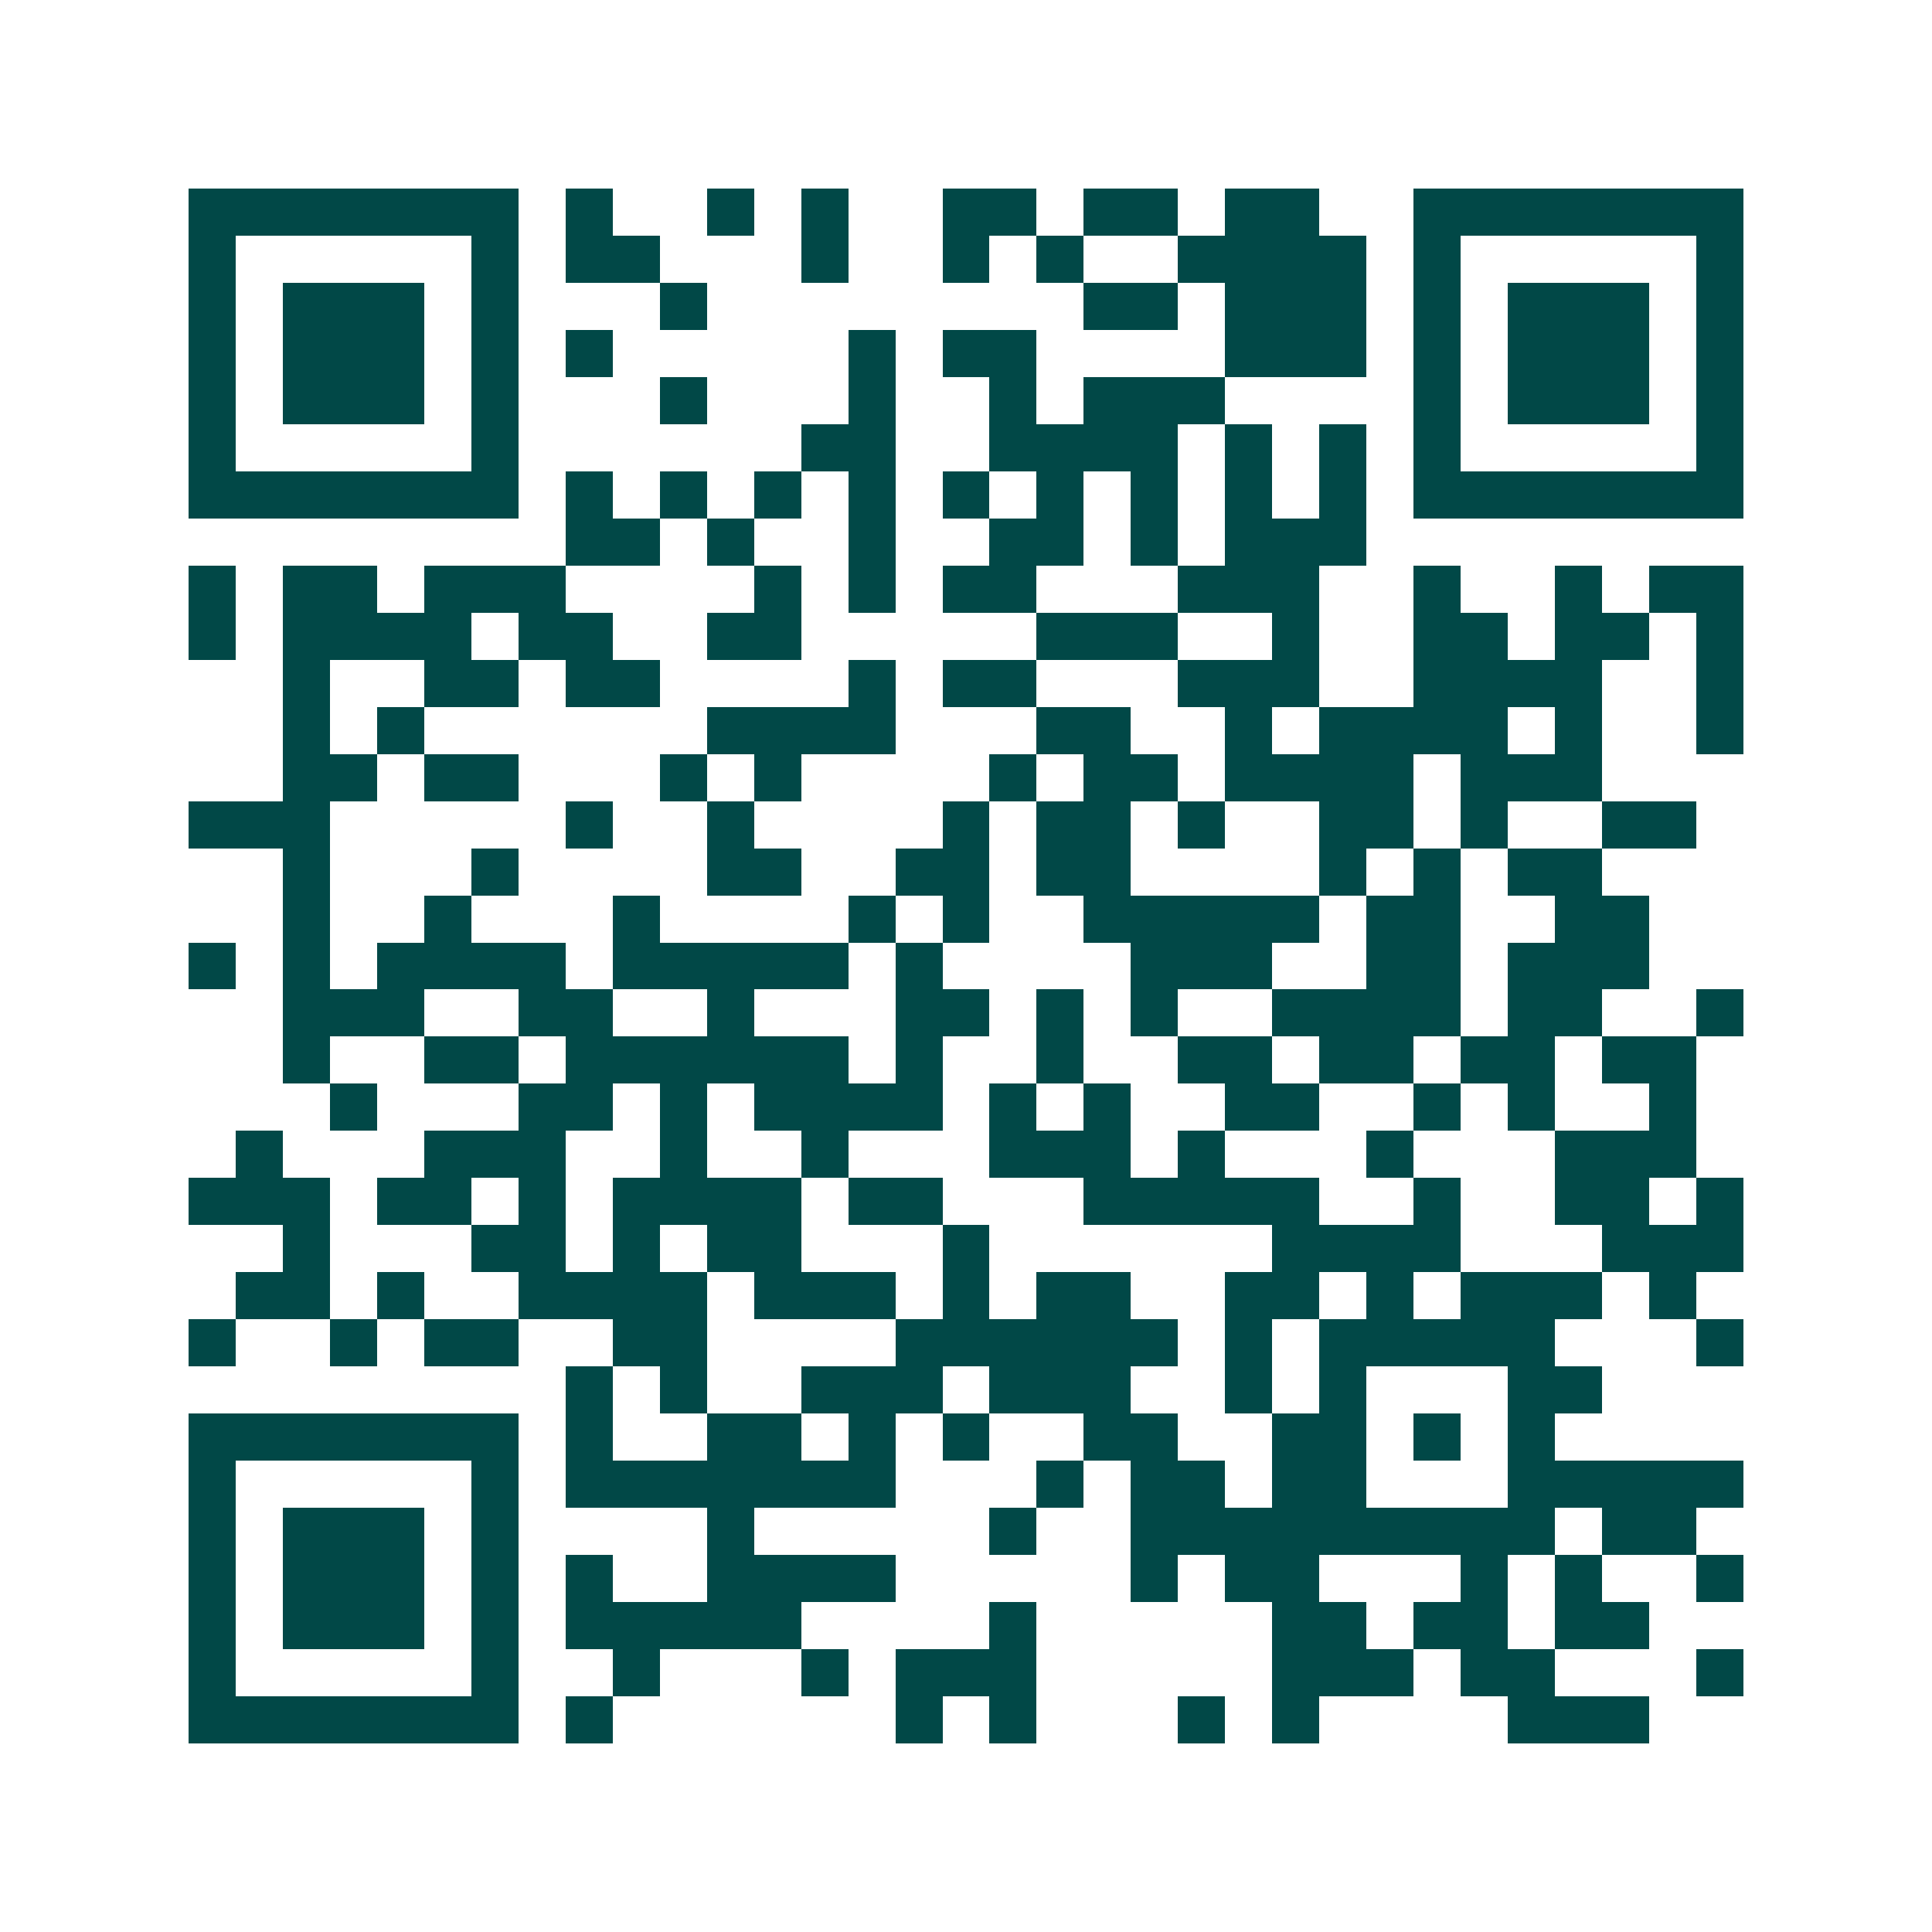 <svg xmlns="http://www.w3.org/2000/svg" width="200" height="200" viewBox="0 0 41 41" shape-rendering="crispEdges"><path fill="#ffffff" d="M0 0h41v41H0z"/><path stroke="#014847" d="M4 4.5h7m1 0h1m2 0h1m1 0h1m2 0h2m1 0h2m1 0h2m2 0h7M4 5.5h1m5 0h1m1 0h2m3 0h1m2 0h1m1 0h1m2 0h4m1 0h1m5 0h1M4 6.5h1m1 0h3m1 0h1m3 0h1m8 0h2m1 0h3m1 0h1m1 0h3m1 0h1M4 7.5h1m1 0h3m1 0h1m1 0h1m5 0h1m1 0h2m4 0h3m1 0h1m1 0h3m1 0h1M4 8.5h1m1 0h3m1 0h1m3 0h1m3 0h1m2 0h1m1 0h3m4 0h1m1 0h3m1 0h1M4 9.5h1m5 0h1m6 0h2m2 0h4m1 0h1m1 0h1m1 0h1m5 0h1M4 10.5h7m1 0h1m1 0h1m1 0h1m1 0h1m1 0h1m1 0h1m1 0h1m1 0h1m1 0h1m1 0h7M12 11.5h2m1 0h1m2 0h1m2 0h2m1 0h1m1 0h3M4 12.5h1m1 0h2m1 0h3m4 0h1m1 0h1m1 0h2m3 0h3m2 0h1m2 0h1m1 0h2M4 13.5h1m1 0h4m1 0h2m2 0h2m5 0h3m2 0h1m2 0h2m1 0h2m1 0h1M6 14.5h1m2 0h2m1 0h2m4 0h1m1 0h2m3 0h3m2 0h4m2 0h1M6 15.5h1m1 0h1m6 0h4m3 0h2m2 0h1m1 0h4m1 0h1m2 0h1M6 16.5h2m1 0h2m3 0h1m1 0h1m4 0h1m1 0h2m1 0h4m1 0h3M4 17.5h3m5 0h1m2 0h1m4 0h1m1 0h2m1 0h1m2 0h2m1 0h1m2 0h2M6 18.5h1m3 0h1m4 0h2m2 0h2m1 0h2m4 0h1m1 0h1m1 0h2M6 19.5h1m2 0h1m3 0h1m4 0h1m1 0h1m2 0h5m1 0h2m2 0h2M4 20.5h1m1 0h1m1 0h4m1 0h5m1 0h1m4 0h3m2 0h2m1 0h3M6 21.5h3m2 0h2m2 0h1m3 0h2m1 0h1m1 0h1m2 0h4m1 0h2m2 0h1M6 22.5h1m2 0h2m1 0h6m1 0h1m2 0h1m2 0h2m1 0h2m1 0h2m1 0h2M7 23.5h1m3 0h2m1 0h1m1 0h4m1 0h1m1 0h1m2 0h2m2 0h1m1 0h1m2 0h1M5 24.5h1m3 0h3m2 0h1m2 0h1m3 0h3m1 0h1m3 0h1m3 0h3M4 25.5h3m1 0h2m1 0h1m1 0h4m1 0h2m3 0h5m2 0h1m2 0h2m1 0h1M6 26.5h1m3 0h2m1 0h1m1 0h2m3 0h1m6 0h4m3 0h3M5 27.5h2m1 0h1m2 0h4m1 0h3m1 0h1m1 0h2m2 0h2m1 0h1m1 0h3m1 0h1M4 28.5h1m2 0h1m1 0h2m2 0h2m4 0h6m1 0h1m1 0h5m3 0h1M12 29.5h1m1 0h1m2 0h3m1 0h3m2 0h1m1 0h1m3 0h2M4 30.5h7m1 0h1m2 0h2m1 0h1m1 0h1m2 0h2m2 0h2m1 0h1m1 0h1M4 31.5h1m5 0h1m1 0h7m3 0h1m1 0h2m1 0h2m3 0h5M4 32.5h1m1 0h3m1 0h1m4 0h1m5 0h1m2 0h9m1 0h2M4 33.5h1m1 0h3m1 0h1m1 0h1m2 0h4m5 0h1m1 0h2m3 0h1m1 0h1m2 0h1M4 34.5h1m1 0h3m1 0h1m1 0h5m4 0h1m5 0h2m1 0h2m1 0h2M4 35.5h1m5 0h1m2 0h1m3 0h1m1 0h3m5 0h3m1 0h2m3 0h1M4 36.5h7m1 0h1m6 0h1m1 0h1m3 0h1m1 0h1m4 0h3"/></svg>
